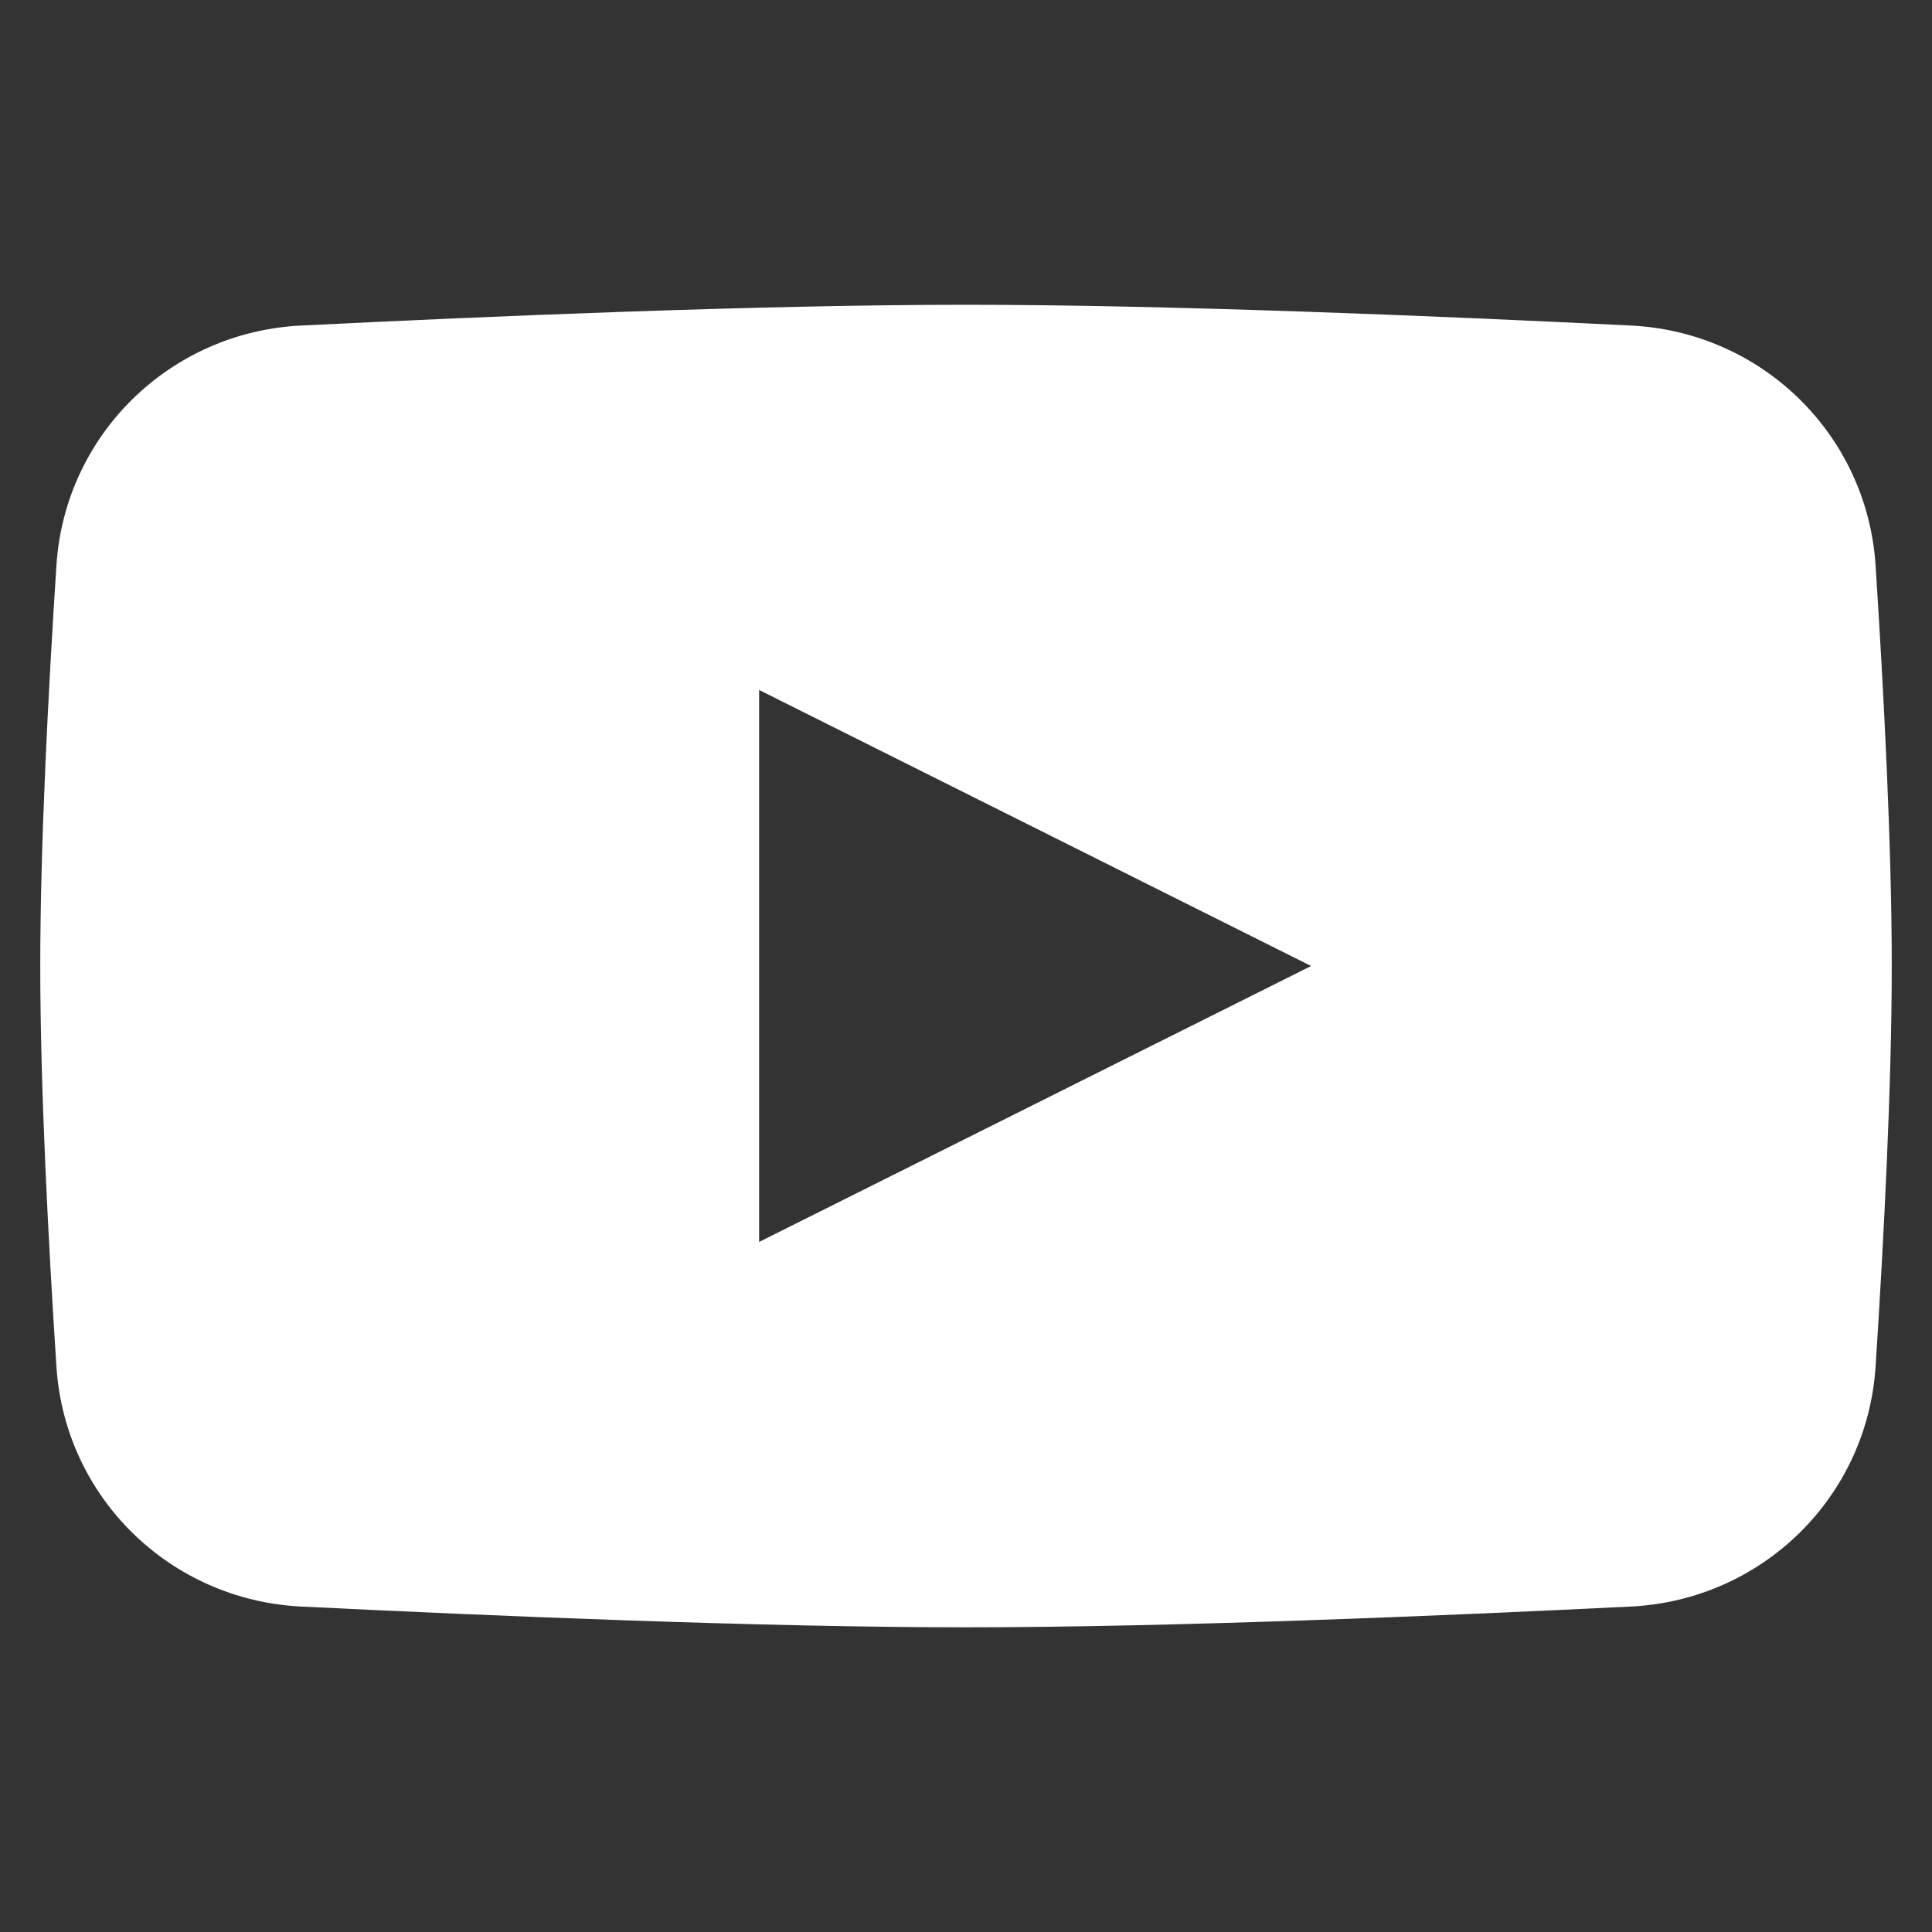 <svg width="24" height="24" viewBox="0 0 24 24" fill="none" xmlns="http://www.w3.org/2000/svg">
<rect x="0" y="0" width="24" height="24" fill="#333333" stroke="none"/>
<path d="M12 3.786C14.537 3.786 17.904 3.927 20.26 4.044C21.887 4.124 23.193 5.398 23.299 7.023C23.4 8.58 23.5 10.496 23.5 12C23.5 13.503 23.4 15.42 23.299 16.977C23.193 18.603 21.887 19.876 20.26 19.957C17.904 20.073 14.537 20.215 12 20.215C9.463 20.215 6.096 20.073 3.74 19.957C2.113 19.876 0.807 18.603 0.701 16.977C0.6 15.42 0.5 13.503 0.5 12C0.5 10.496 0.6 8.58 0.701 7.023C0.807 5.398 2.113 4.124 3.74 4.044C6.096 3.927 9.463 3.786 12 3.786ZM9.43 15.428L16.287 12L9.43 8.571V15.428Z" fill="white" style="fill:white;fill-opacity:1;"/>
</svg>
